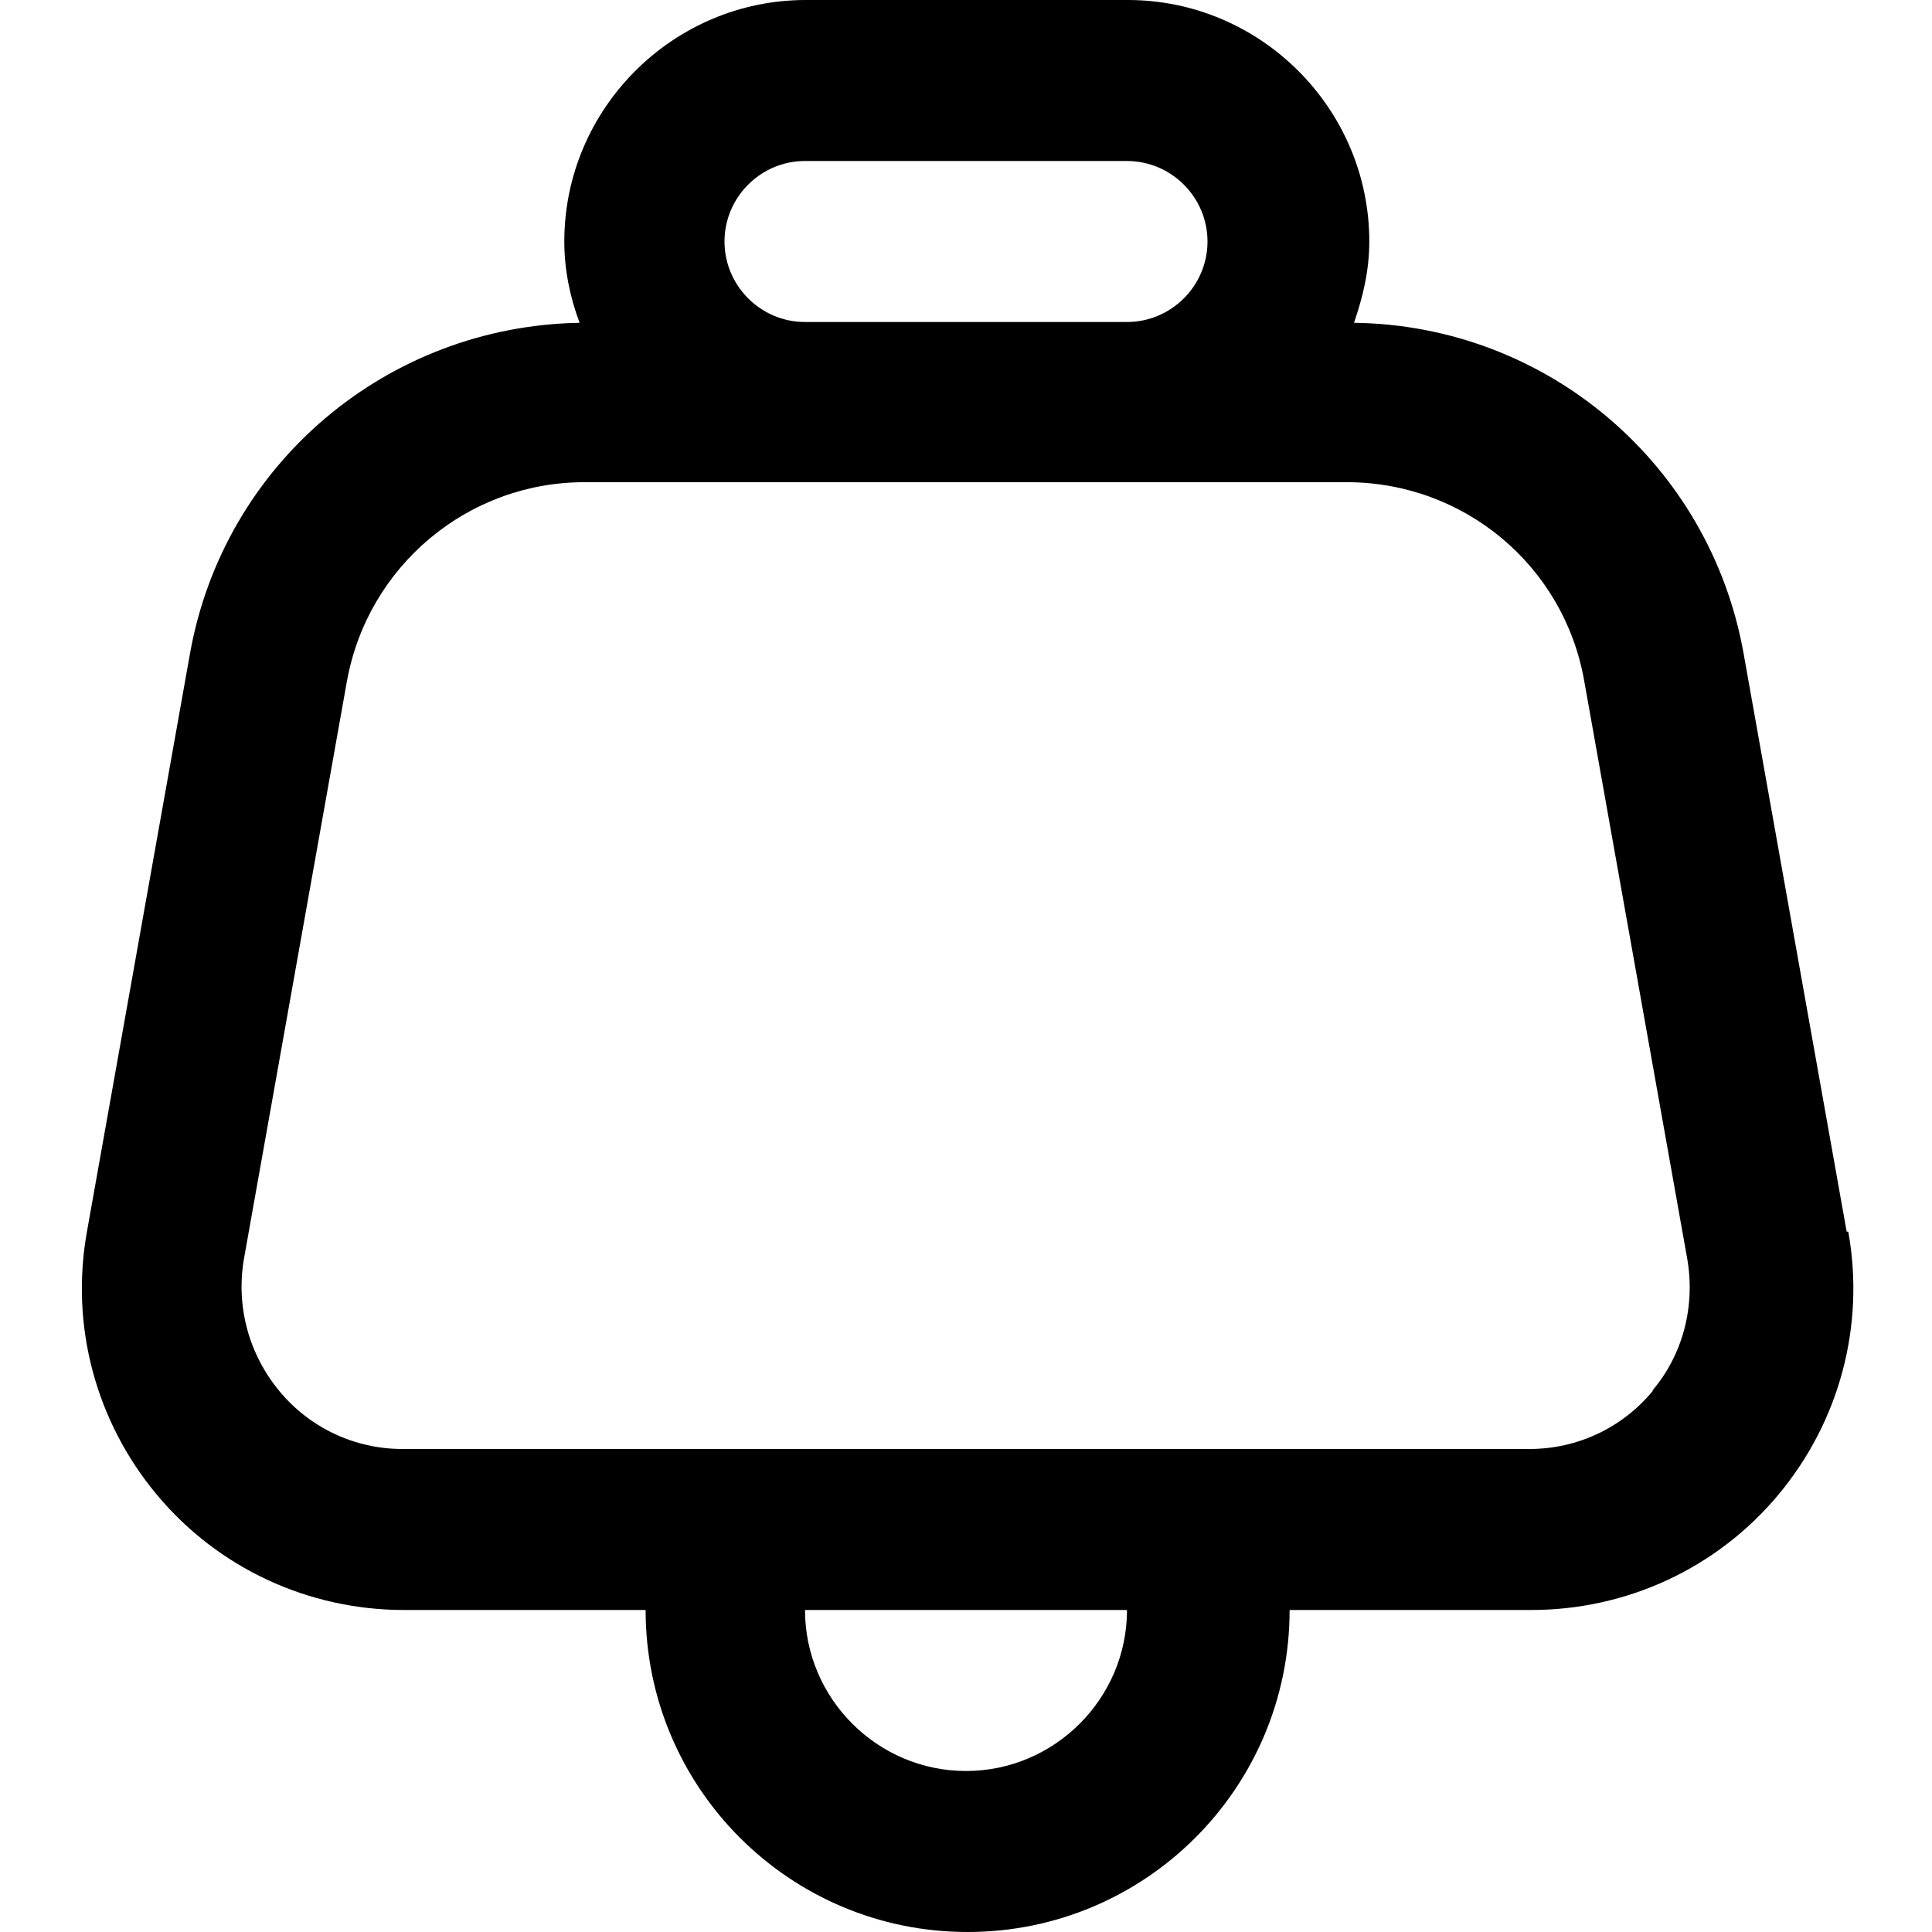 <?xml version="1.0" encoding="UTF-8"?>
<svg xmlns="http://www.w3.org/2000/svg" id="Layer_1" data-name="Layer 1" viewBox="0 0 24 24" width="512" height="512"><path d="M22.94,15.3l-1.28-7.18c-.42-2.36-2.45-4.08-4.84-4.11,.11-.32,.19-.65,.19-1.01,0-1.65-1.35-3-3-3h-4c-1.65,0-3,1.35-3,3,0,.35,.07,.69,.19,1.01-2.39,.04-4.42,1.75-4.84,4.11l-1.28,7.18c-.21,1.17,.11,2.36,.87,3.27,.76,.91,1.88,1.43,3.07,1.43h3c0,2.21,1.79,4,4,4s4-1.79,4-4h3c1.19,0,2.31-.52,3.07-1.43s1.08-2.1,.87-3.27ZM10,2h4c.55,0,1,.45,1,1s-.45,1-1,1h-4c-.55,0-1-.45-1-1s.45-1,1-1Zm2,20c-1.1,0-2-.9-2-2h4c0,1.1-.9,2-2,2Zm8.53-4.72c-.38,.46-.94,.72-1.53,.72H5c-.59,0-1.15-.26-1.53-.72s-.54-1.05-.44-1.64l1.28-7.18c.26-1.43,1.5-2.47,2.95-2.47h9.47c1.46,0,2.7,1.04,2.95,2.47l1.28,7.18c.1,.58-.05,1.18-.43,1.63Z"/></svg>
